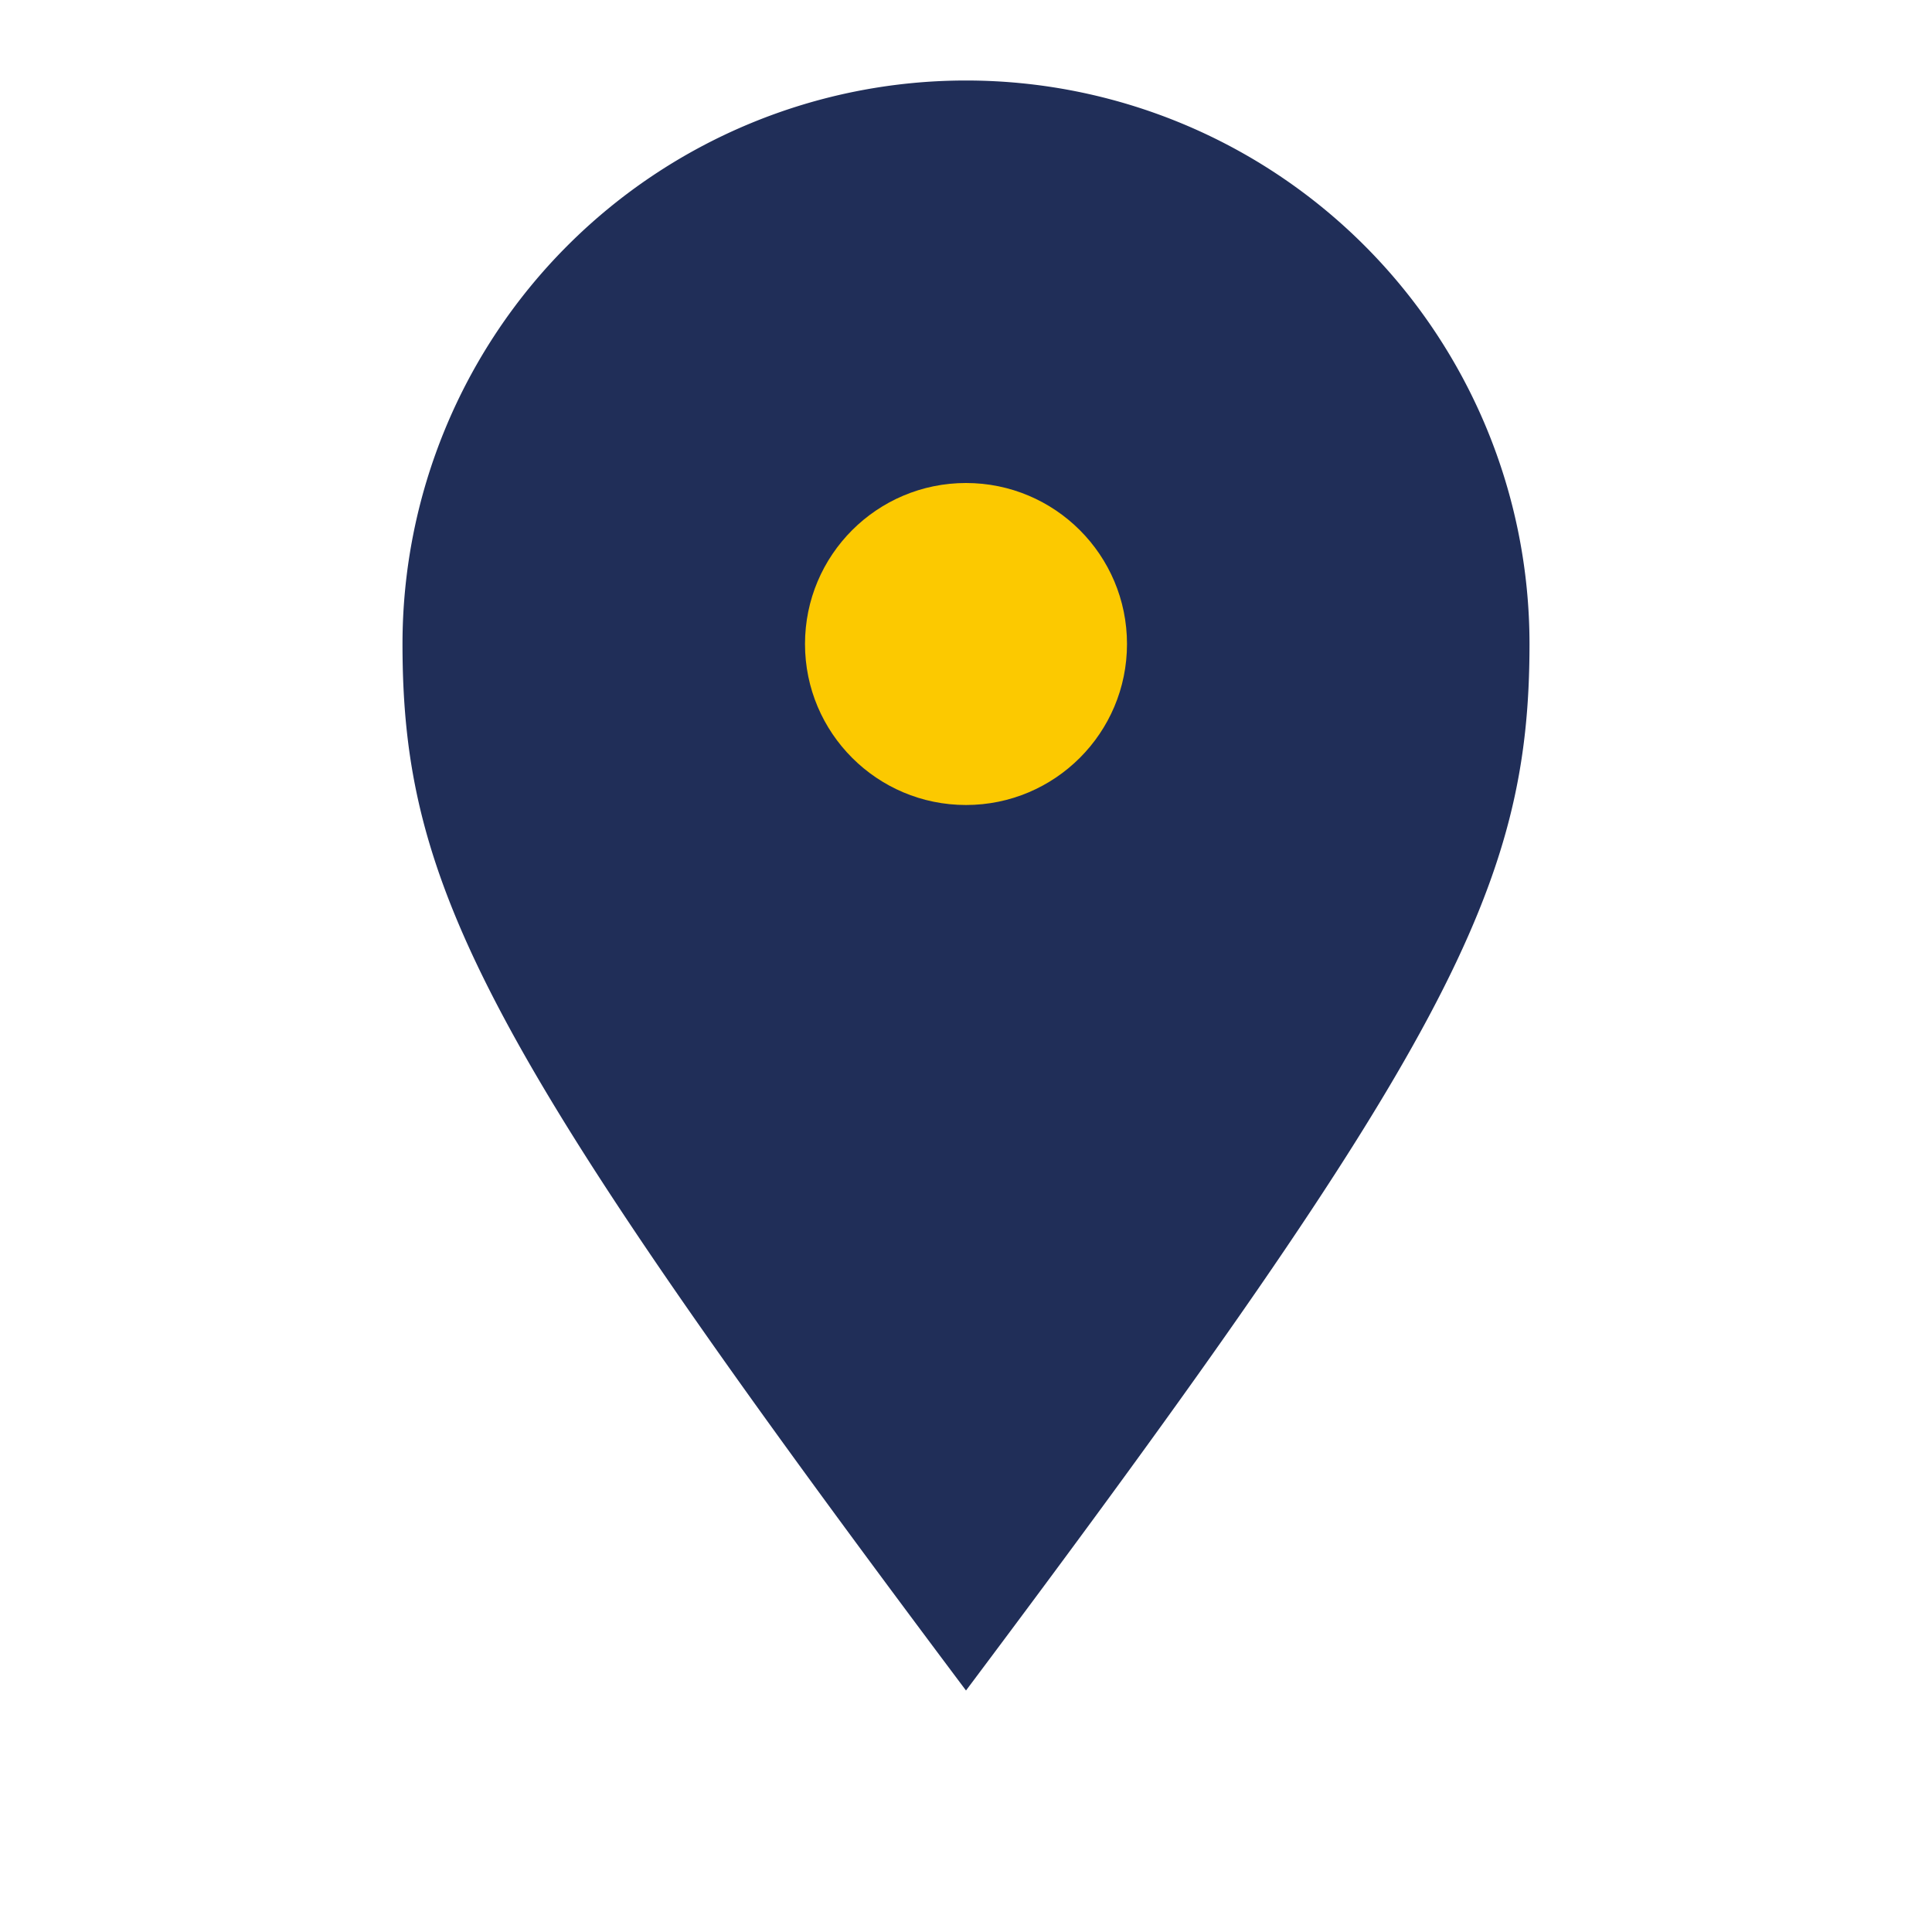 <?xml version="1.0" encoding="UTF-8"?>
<svg xmlns="http://www.w3.org/2000/svg" width="24" height="24" viewBox="0 0 24 24"><path d="M12 21C6 13 5 11 5 8a7 7 0 1114 0c0 3-1 5-7 13z" fill="#202E58"/><circle cx="12" cy="8" r="2" fill="#FCC900"/></svg>